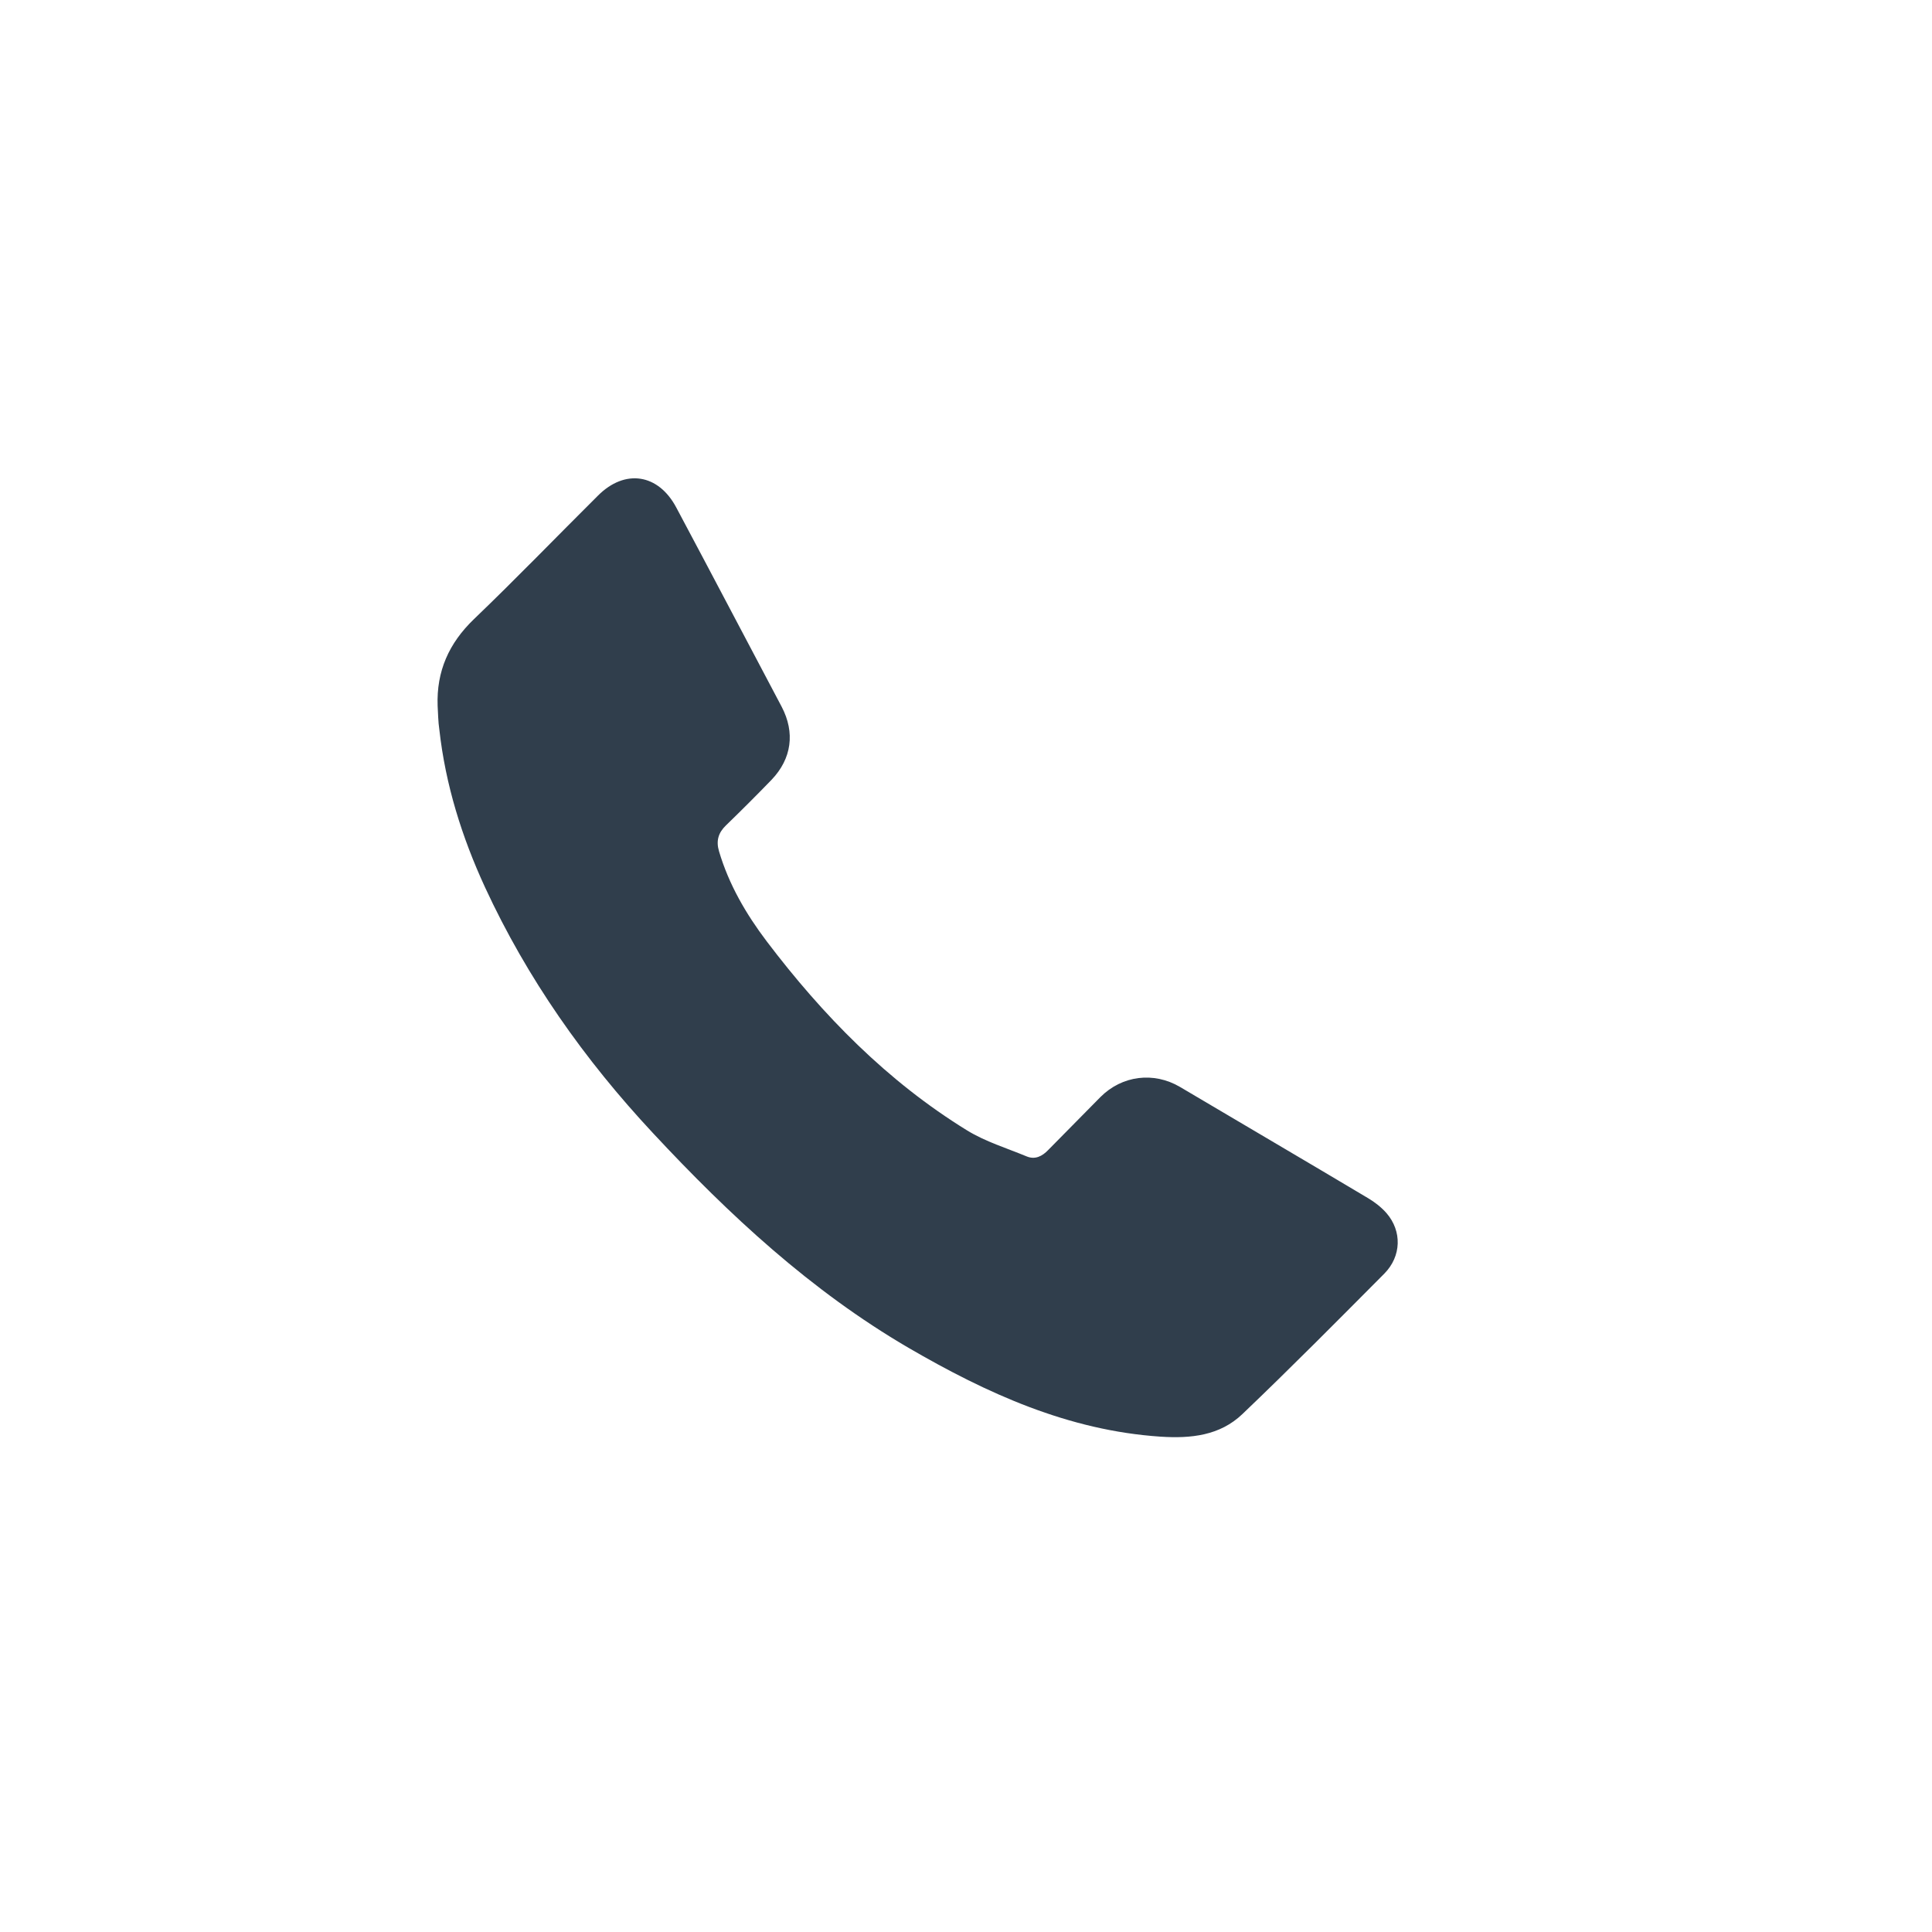 <?xml version="1.0" encoding="UTF-8"?> <!-- Generator: Adobe Illustrator 24.2.1, SVG Export Plug-In . SVG Version: 6.00 Build 0) --> <svg xmlns="http://www.w3.org/2000/svg" xmlns:xlink="http://www.w3.org/1999/xlink" id="Слой_1" x="0px" y="0px" viewBox="0 0 78.67 78.67" style="enable-background:new 0 0 78.67 78.67;" xml:space="preserve"> <style type="text/css"> .st0{fill:#2BA6B7;} .st1{fill:#0071BA;} .st2{fill:#303E4C;} </style> <g> <g> <path class="st2" d="M17.82,28.74c-0.05-1.41,0.46-2.55,1.48-3.53c1.71-1.64,3.36-3.35,5.05-5.03c1.1-1.1,2.46-0.89,3.19,0.49 c1.44,2.7,2.86,5.41,4.29,8.11c0.55,1.05,0.41,2.11-0.41,2.97c-0.61,0.63-1.23,1.25-1.86,1.86c-0.31,0.3-0.41,0.63-0.28,1.06 c0.4,1.35,1.1,2.55,1.94,3.66c2.29,3.02,4.91,5.7,8.16,7.7c0.75,0.46,1.61,0.72,2.43,1.06c0.34,0.14,0.63-0.01,0.87-0.26 c0.71-0.72,1.42-1.44,2.13-2.16c0.88-0.88,2.17-1.04,3.24-0.41c2.55,1.51,5.11,3.01,7.66,4.53c0.27,0.16,0.54,0.37,0.75,0.61 c0.63,0.73,0.61,1.75-0.09,2.46c-1.91,1.92-3.82,3.85-5.78,5.72c-0.92,0.88-2.1,1-3.33,0.92c-3.76-0.25-7.07-1.76-10.27-3.62 c-3.97-2.32-7.29-5.4-10.4-8.74c-2.79-2.99-5.12-6.29-6.84-10.01c-0.94-2.04-1.61-4.17-1.86-6.42 C17.84,29.38,17.84,29.06,17.82,28.74z"></path> </g> </g> </svg> 